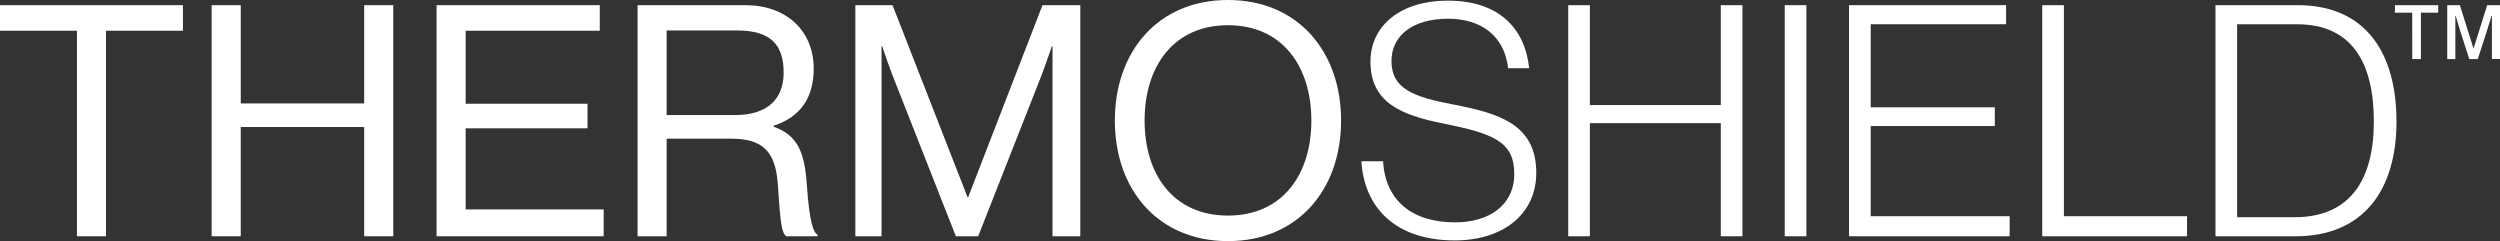 <svg id="Group_2517" data-name="Group 2517" xmlns="http://www.w3.org/2000/svg" xmlns:xlink="http://www.w3.org/1999/xlink" width="390.008" height="37.614" viewBox="0 0 390.008 37.614">
  <rect x="0" y="0" width="390.008" height="37.614" fill="#333333" stroke="none"/>
  <defs>
    <clipPath id="clip-path">
      <rect id="Rectangle_2156" data-name="Rectangle 2156" width="390.008" height="37.614" fill="#fff"/>
    </clipPath>
  </defs>
  <path id="Path_8489" data-name="Path 8489" d="M0,.416V4.4H12V36.466h4.539V4.4h12V.416Z" transform="translate(0 0.391)" fill="#fff"/>
  <path id="Path_8490" data-name="Path 8490" d="M40.8.416V15.743H21.544V.416H17.008V36.466h4.535V19.424H40.8V36.466h4.537V.416Z" transform="translate(16.013 0.391)" fill="#fff"/>
  <path id="Path_8491" data-name="Path 8491" d="M35.08.416V36.466H61.146V32.281H39.615V19.626H58.626V15.794H39.615V4.4H60.54V.416Z" transform="translate(33.027 0.391)" fill="#fff"/>
  <g id="Group_2516" data-name="Group 2516" transform="translate(0 0)">
    <g id="Group_2515" data-name="Group 2515" clip-path="url(#clip-path)">
      <path id="Path_8492" data-name="Path 8492" d="M51.231.416h16.84C74.422.416,78.708,4.4,78.708,10.3c0,4.388-1.916,7.513-6.251,8.925v.151c3.679,1.31,4.84,3.832,5.191,9.177.4,5.8,1.01,7.259,1.666,7.713v.2H74.422c-.753-.656-.9-2.017-1.309-8.069C72.76,23.1,70.642,21.24,65.8,21.24H55.766V36.467H51.231Zm4.535,17.143h10.69c5.044,0,7.564-2.522,7.564-6.6,0-4.388-2.017-6.6-7.31-6.6H55.766Z" transform="translate(48.232 0.392)" fill="#fff"/>
      <path id="Path_8493" data-name="Path 8493" d="M68.731.416h5.8l11.7,29.949h.1L97.925.416h5.9V36.467H99.488V6.819h-.1s-.959,2.823-1.615,4.539L87.891,36.467H84.412L74.528,11.358c-.7-1.815-1.611-4.539-1.611-4.539h-.1V36.467H68.731Z" transform="translate(64.707 0.392)" fill="#fff"/>
      <path id="Path_8494" data-name="Path 8494" d="M89.582,18.807C89.582,8.016,96.336,0,107.228,0s17.648,8.016,17.648,18.807-6.756,18.807-17.648,18.807S89.582,29.6,89.582,18.807m30.656,0c0-8.471-4.539-14.874-13.01-14.874s-13.006,6.4-13.006,14.874S98.759,33.63,107.228,33.63s13.01-6.352,13.01-14.823" transform="translate(84.338 0)" fill="#fff"/>
      <path id="Path_8495" data-name="Path 8495" d="M109.394,25.111h3.378c.353,6.1,4.489,9.529,11.243,9.529,5.294,0,9.228-2.671,9.228-7.562,0-5.092-3.378-6.3-11.093-7.867-6.653-1.31-11.342-3.328-11.342-9.63,0-5.749,4.84-9.531,12.049-9.531,8.016,0,12.051,4.337,12.707,10.54h-3.277c-.606-5.094-4.236-7.715-9.377-7.715-5.5,0-8.824,2.621-8.824,6.6,0,4.285,3.326,5.6,9.779,6.807,7.009,1.361,12.81,3.075,12.81,10.639,0,6.4-5.145,10.536-12.707,10.536-9.48,0-14.169-5.343-14.573-12.352" transform="translate(102.99 0.048)" fill="#fff"/>
      <path id="Path_8496" data-name="Path 8496" d="M126.013.416h3.378V16h20.42V.416h3.378V36.466h-3.378V18.819h-20.42V36.466h-3.378Z" transform="translate(118.636 0.391)" fill="#fff"/>
      <rect id="Rectangle_2155" data-name="Rectangle 2155" width="3.378" height="36.051" transform="translate(278.423 0.808)" fill="#fff"/>
      <path id="Path_8497" data-name="Path 8497" d="M148.577.416h24.5V3.39H151.955V16.349h19.362v2.924H151.955V33.339h21.678v3.128H148.577Z" transform="translate(139.879 0.391)" fill="#fff"/>
      <path id="Path_8498" data-name="Path 8498" d="M164.1.416h3.378V33.339h19.211v3.128H164.1Z" transform="translate(154.497 0.391)" fill="#fff"/>
      <path id="Path_8499" data-name="Path 8499" d="M178.022.415h12.806c10.639,0,15.431,7.463,15.431,18.153s-5.145,17.9-15.782,17.9H178.022Zm12.352,33.077c8.622,0,12.353-5.8,12.353-14.924s-3.378-15.176-12-15.176H181.4v30.1Z" transform="translate(167.6 0.391)" fill="#fff"/>
      <path id="Path_8500" data-name="Path 8500" d="M195.142,1.59h-2.7V.415h6.756V1.59h-2.7V8.82h-1.349ZM200.606.415h1.971l2.114,6.729h.029L206.836.415h2v8.4h-1.262V2.061h-.058s-.443,1.5-.823,2.673L205.368,8.82h-1.324l-1.322-4.085c-.353-1.087-.792-2.673-.792-2.673h-.06V8.82h-1.264Z" transform="translate(181.172 0.391)" fill="#fff"/>
    </g>
  </g>
</svg>
